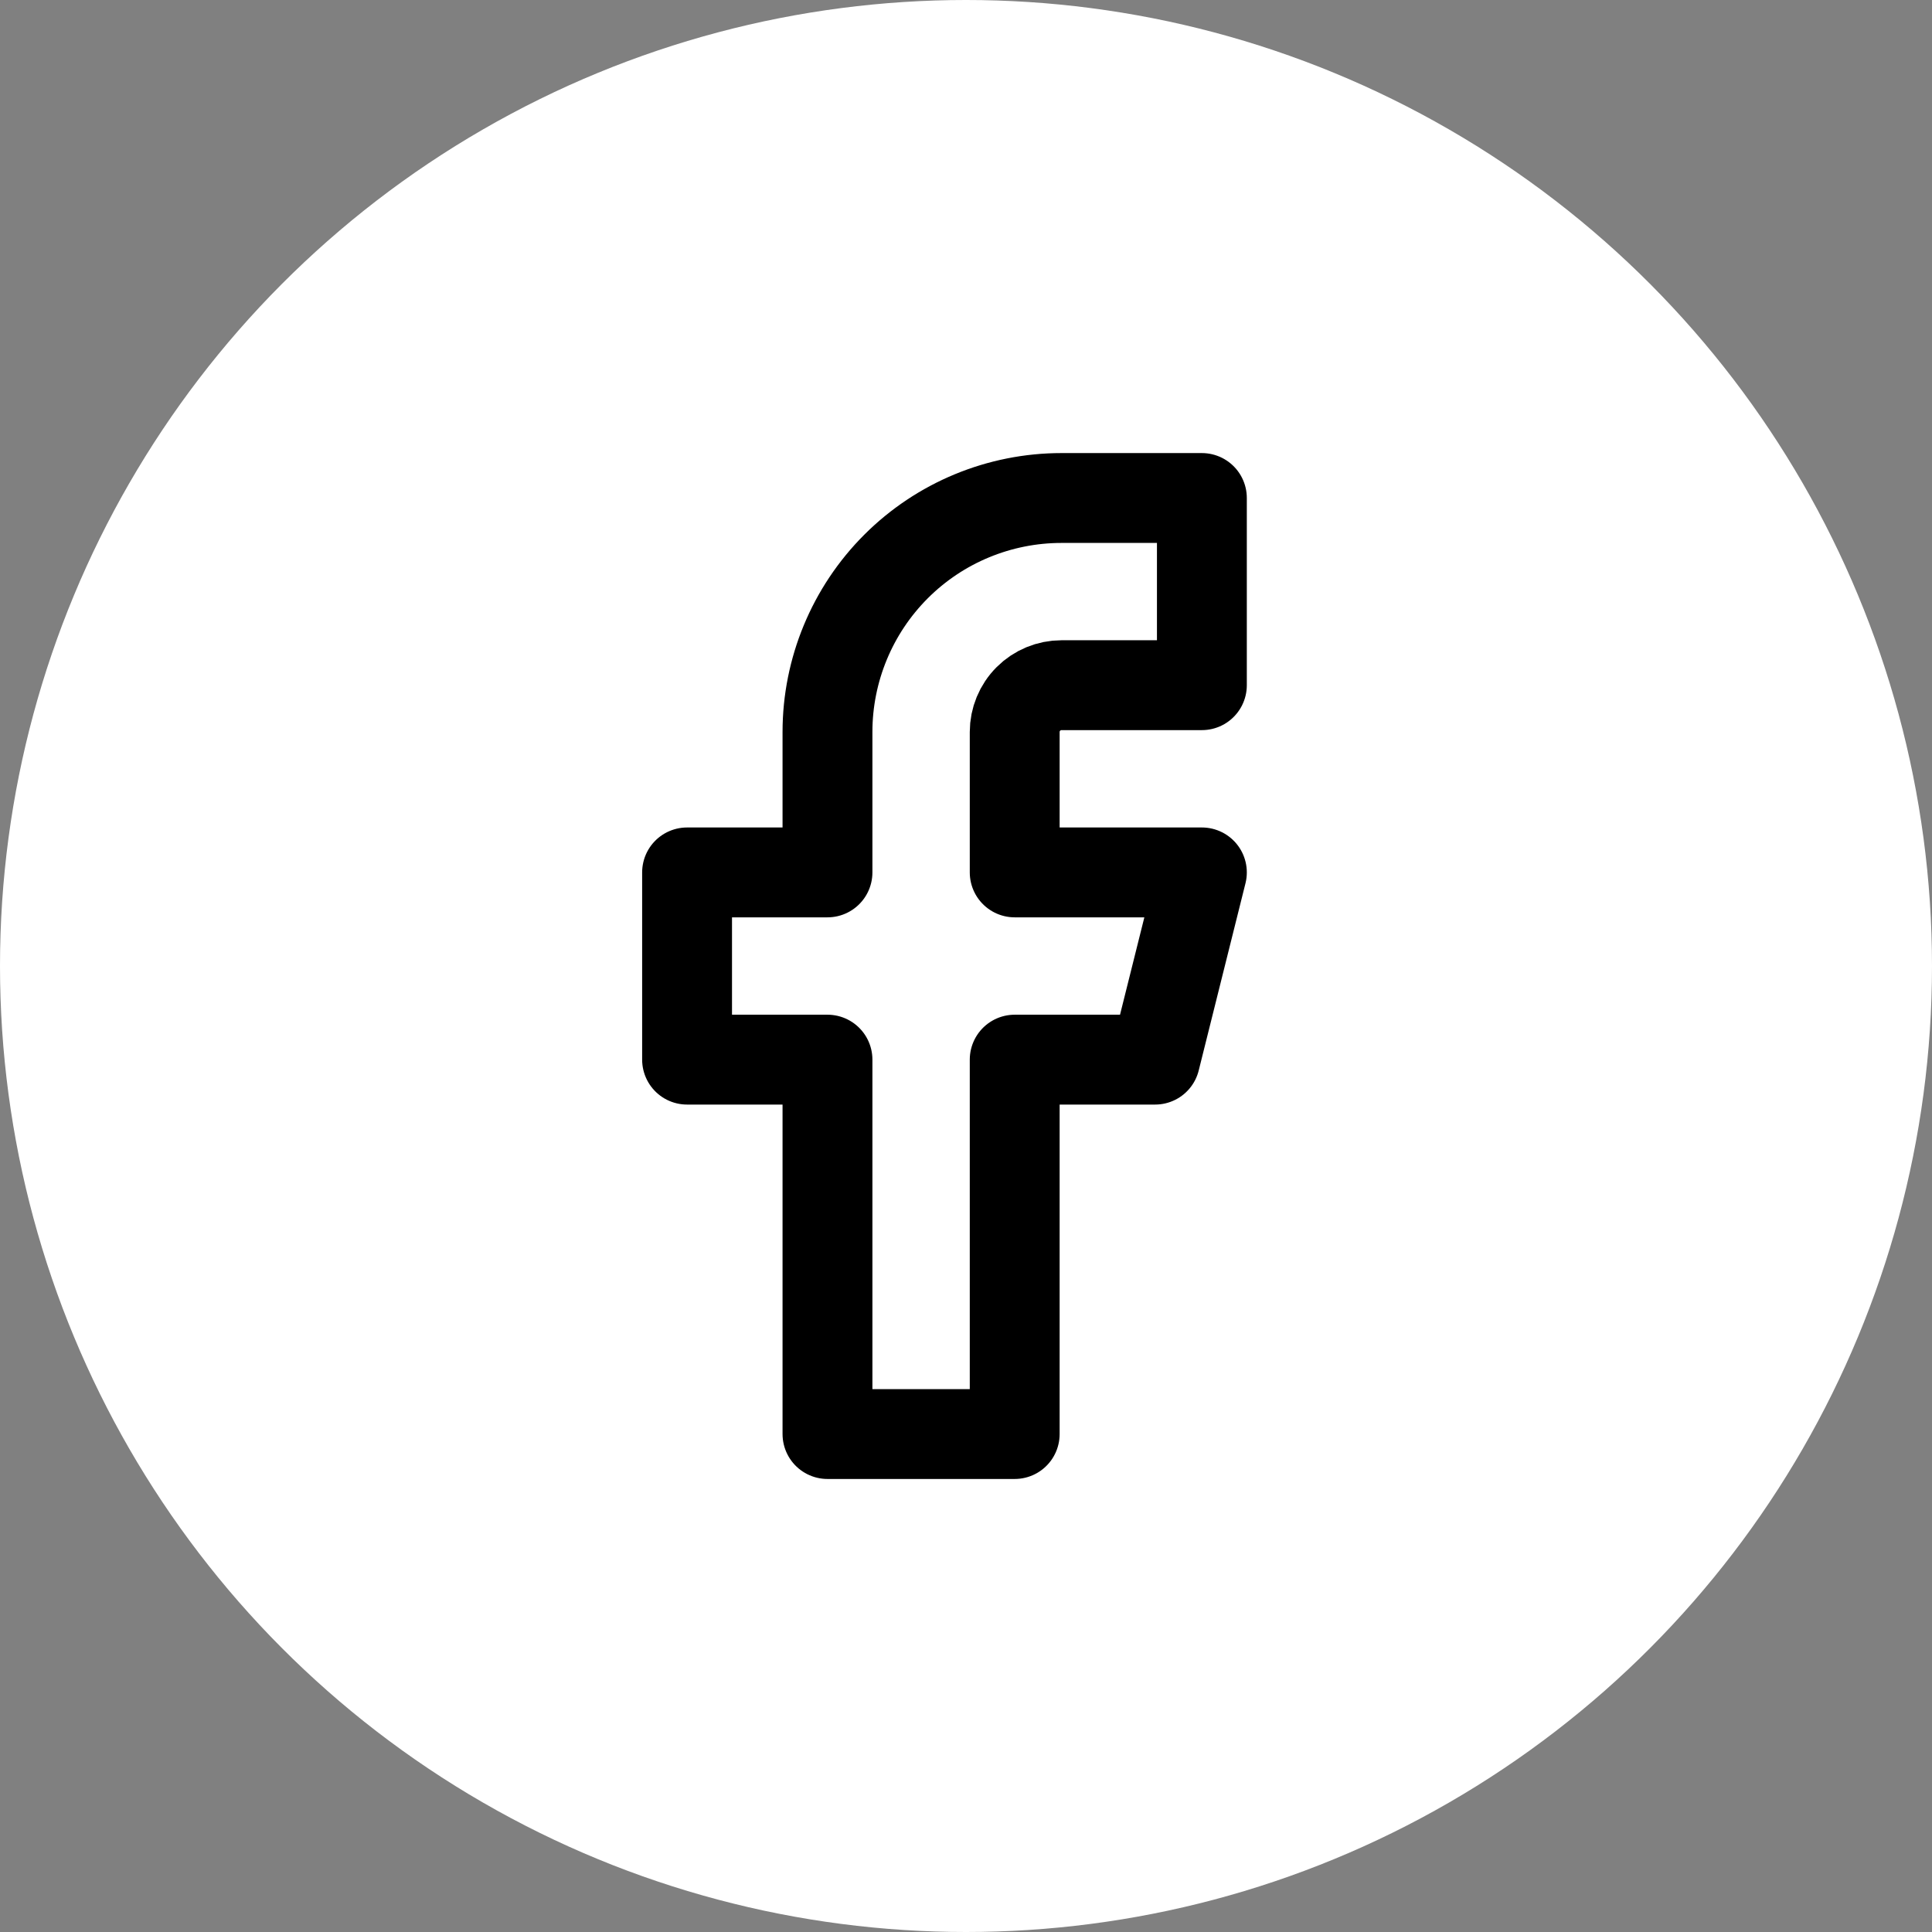 <svg width="43" height="43" viewBox="0 0 43 43" fill="none" xmlns="http://www.w3.org/2000/svg">
<rect x="0" y="0" width="43" height="43" fill="#808080" stroke="none"/>
<circle cx="21.5" cy="21.5" r="21.5" fill="white"/>
<path d="M26.75 11.084H23.625C22.244 11.084 20.919 11.632 19.942 12.609C18.966 13.586 18.417 14.911 18.417 16.292V19.417H15.292V23.584H18.417V31.917H22.584V23.584H25.709L26.75 19.417H22.584V16.292C22.584 16.016 22.693 15.751 22.889 15.555C23.084 15.36 23.349 15.25 23.625 15.25H26.75V11.084Z" stroke="black" stroke-width="2" stroke-linecap="round" stroke-linejoin="round"/>
</svg>
